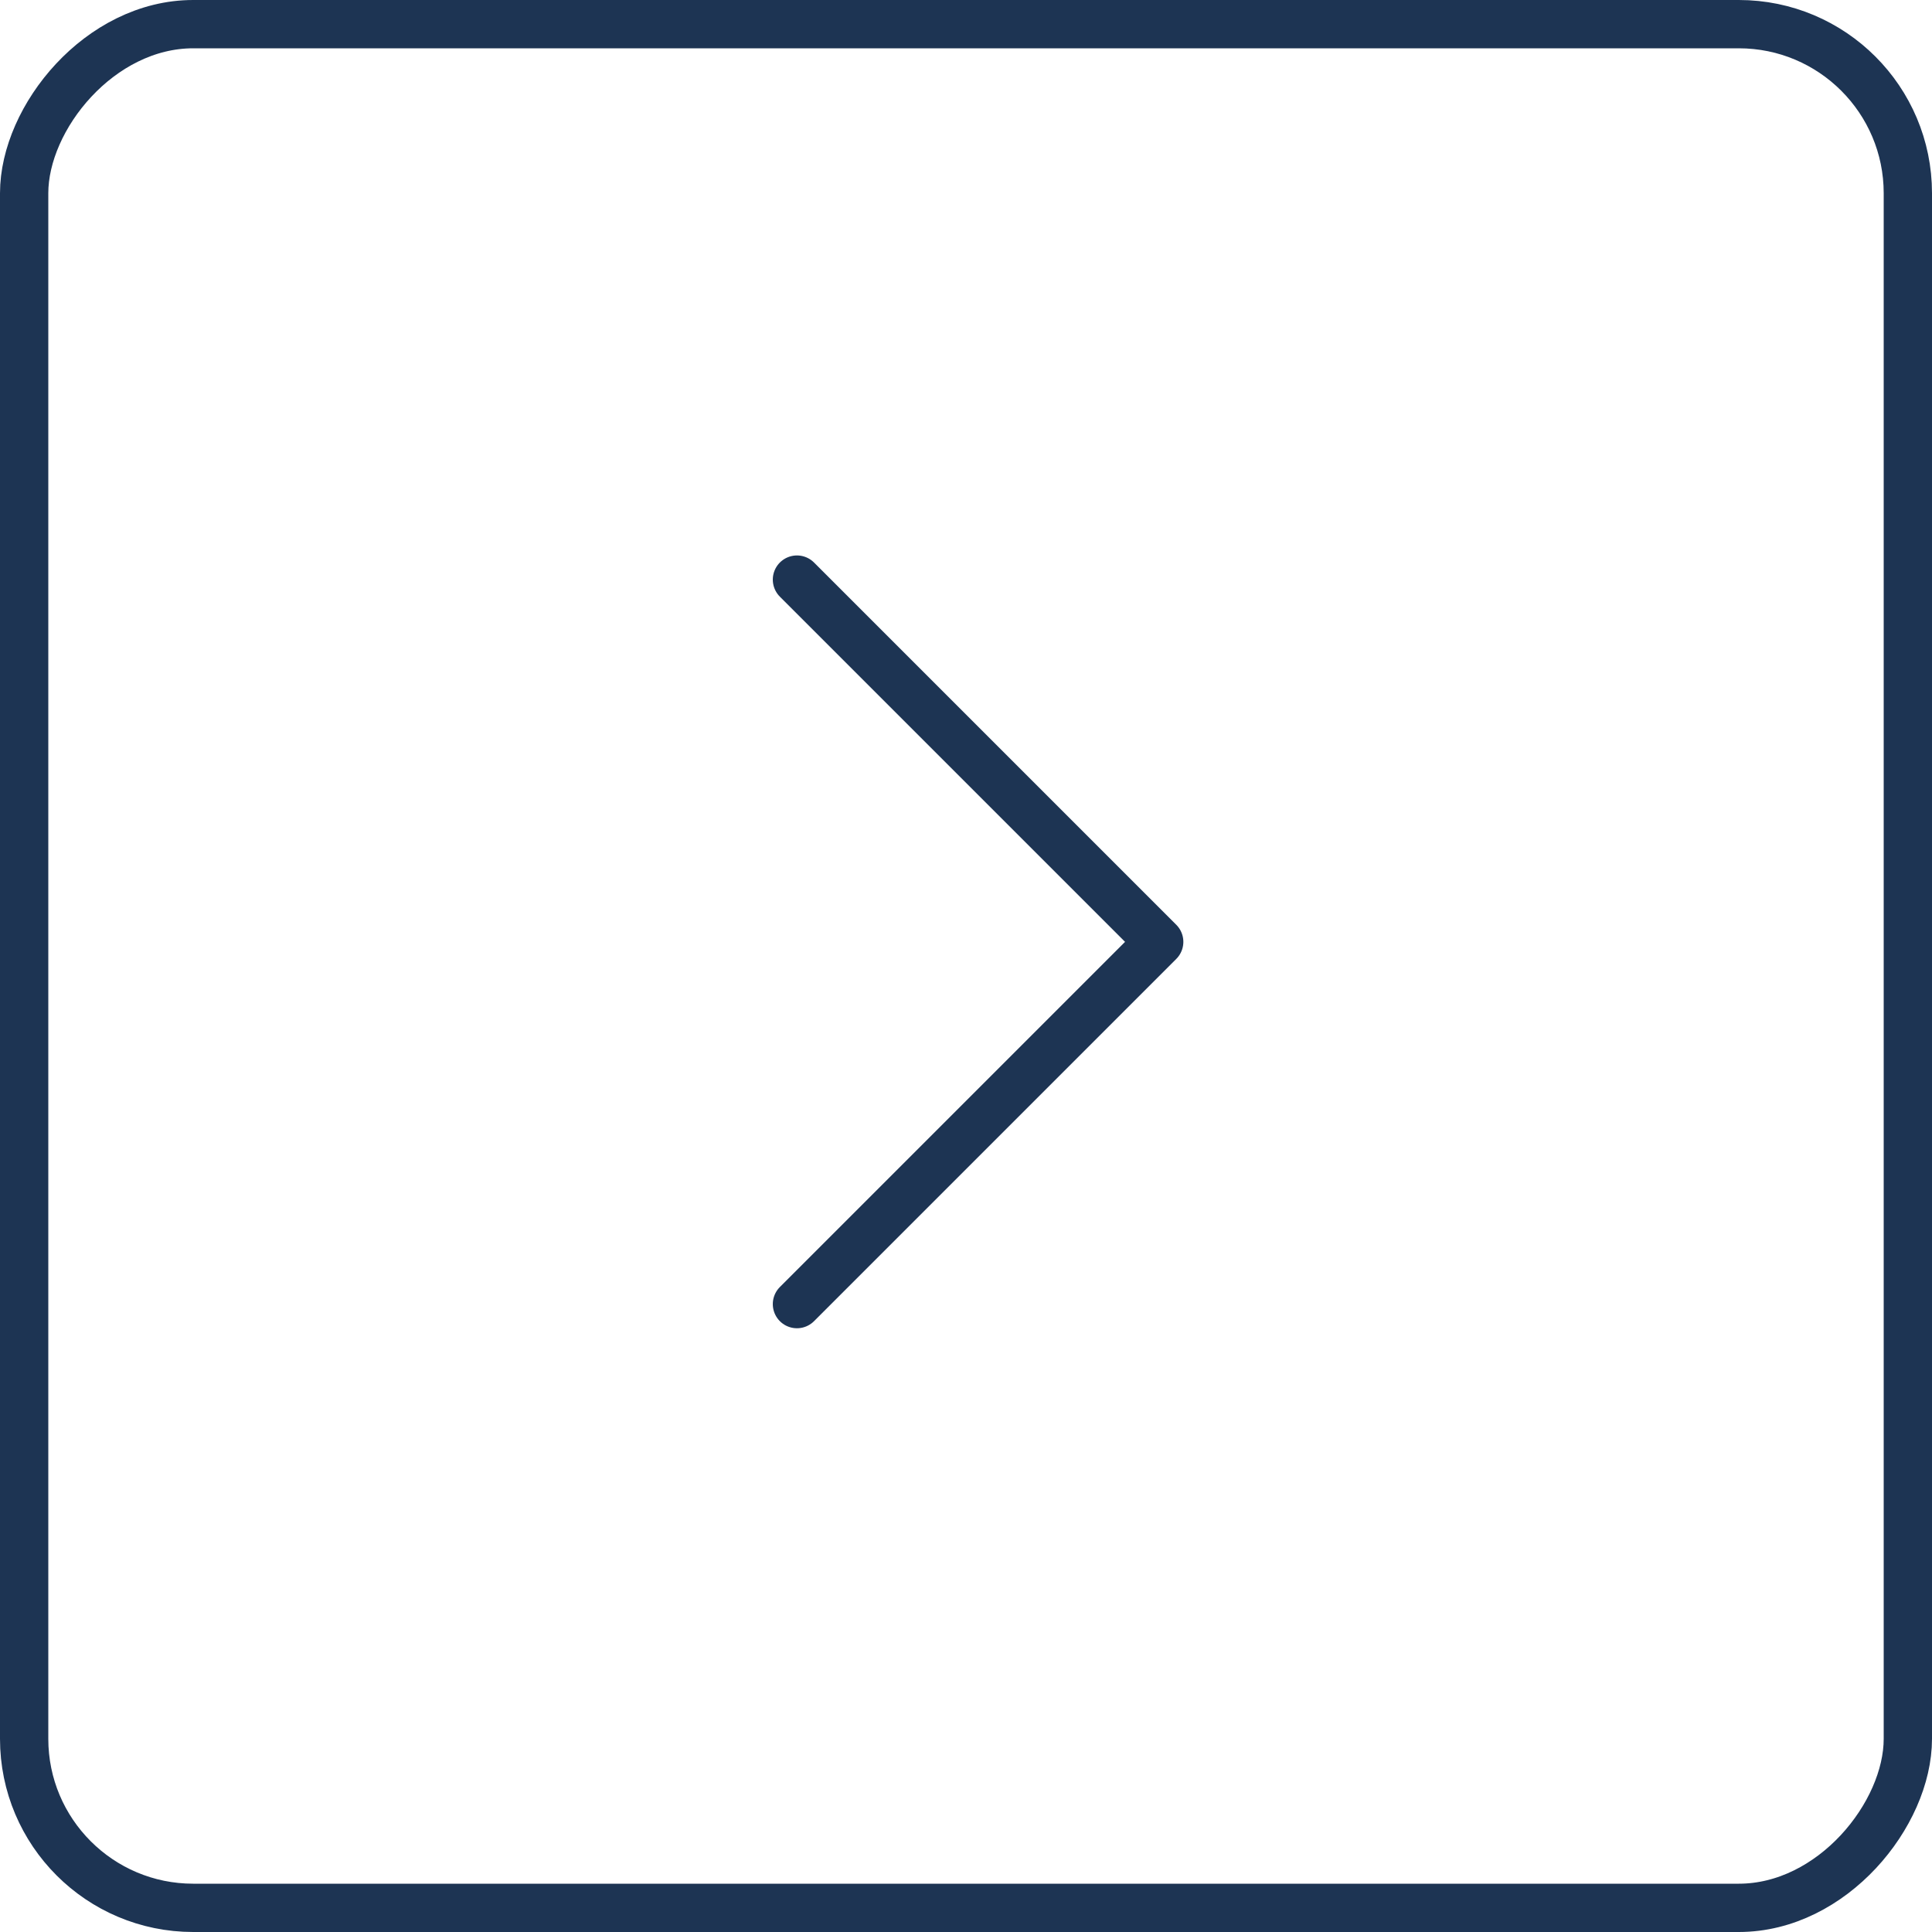 <?xml version="1.0" encoding="UTF-8"?> <svg xmlns="http://www.w3.org/2000/svg" width="40" height="40" viewBox="0 0 40 40" fill="none"><g clip-path="url(#clip0_4426_659)"><path d="M16.5 27L24 19.5L16.5 12" stroke="#1D3453" stroke-linecap="round" stroke-linejoin="round"></path></g><rect x="-0.5" y="0.5" width="39" height="39" rx="3.5" transform="matrix(-1 0 0 1 39 0)" stroke="#1D3453"></rect><defs><clipPath id="clip0_4426_659"><rect width="40" height="40" rx="4" transform="matrix(-1 0 0 1 40 0)" fill="white"></rect></clipPath></defs></svg> 